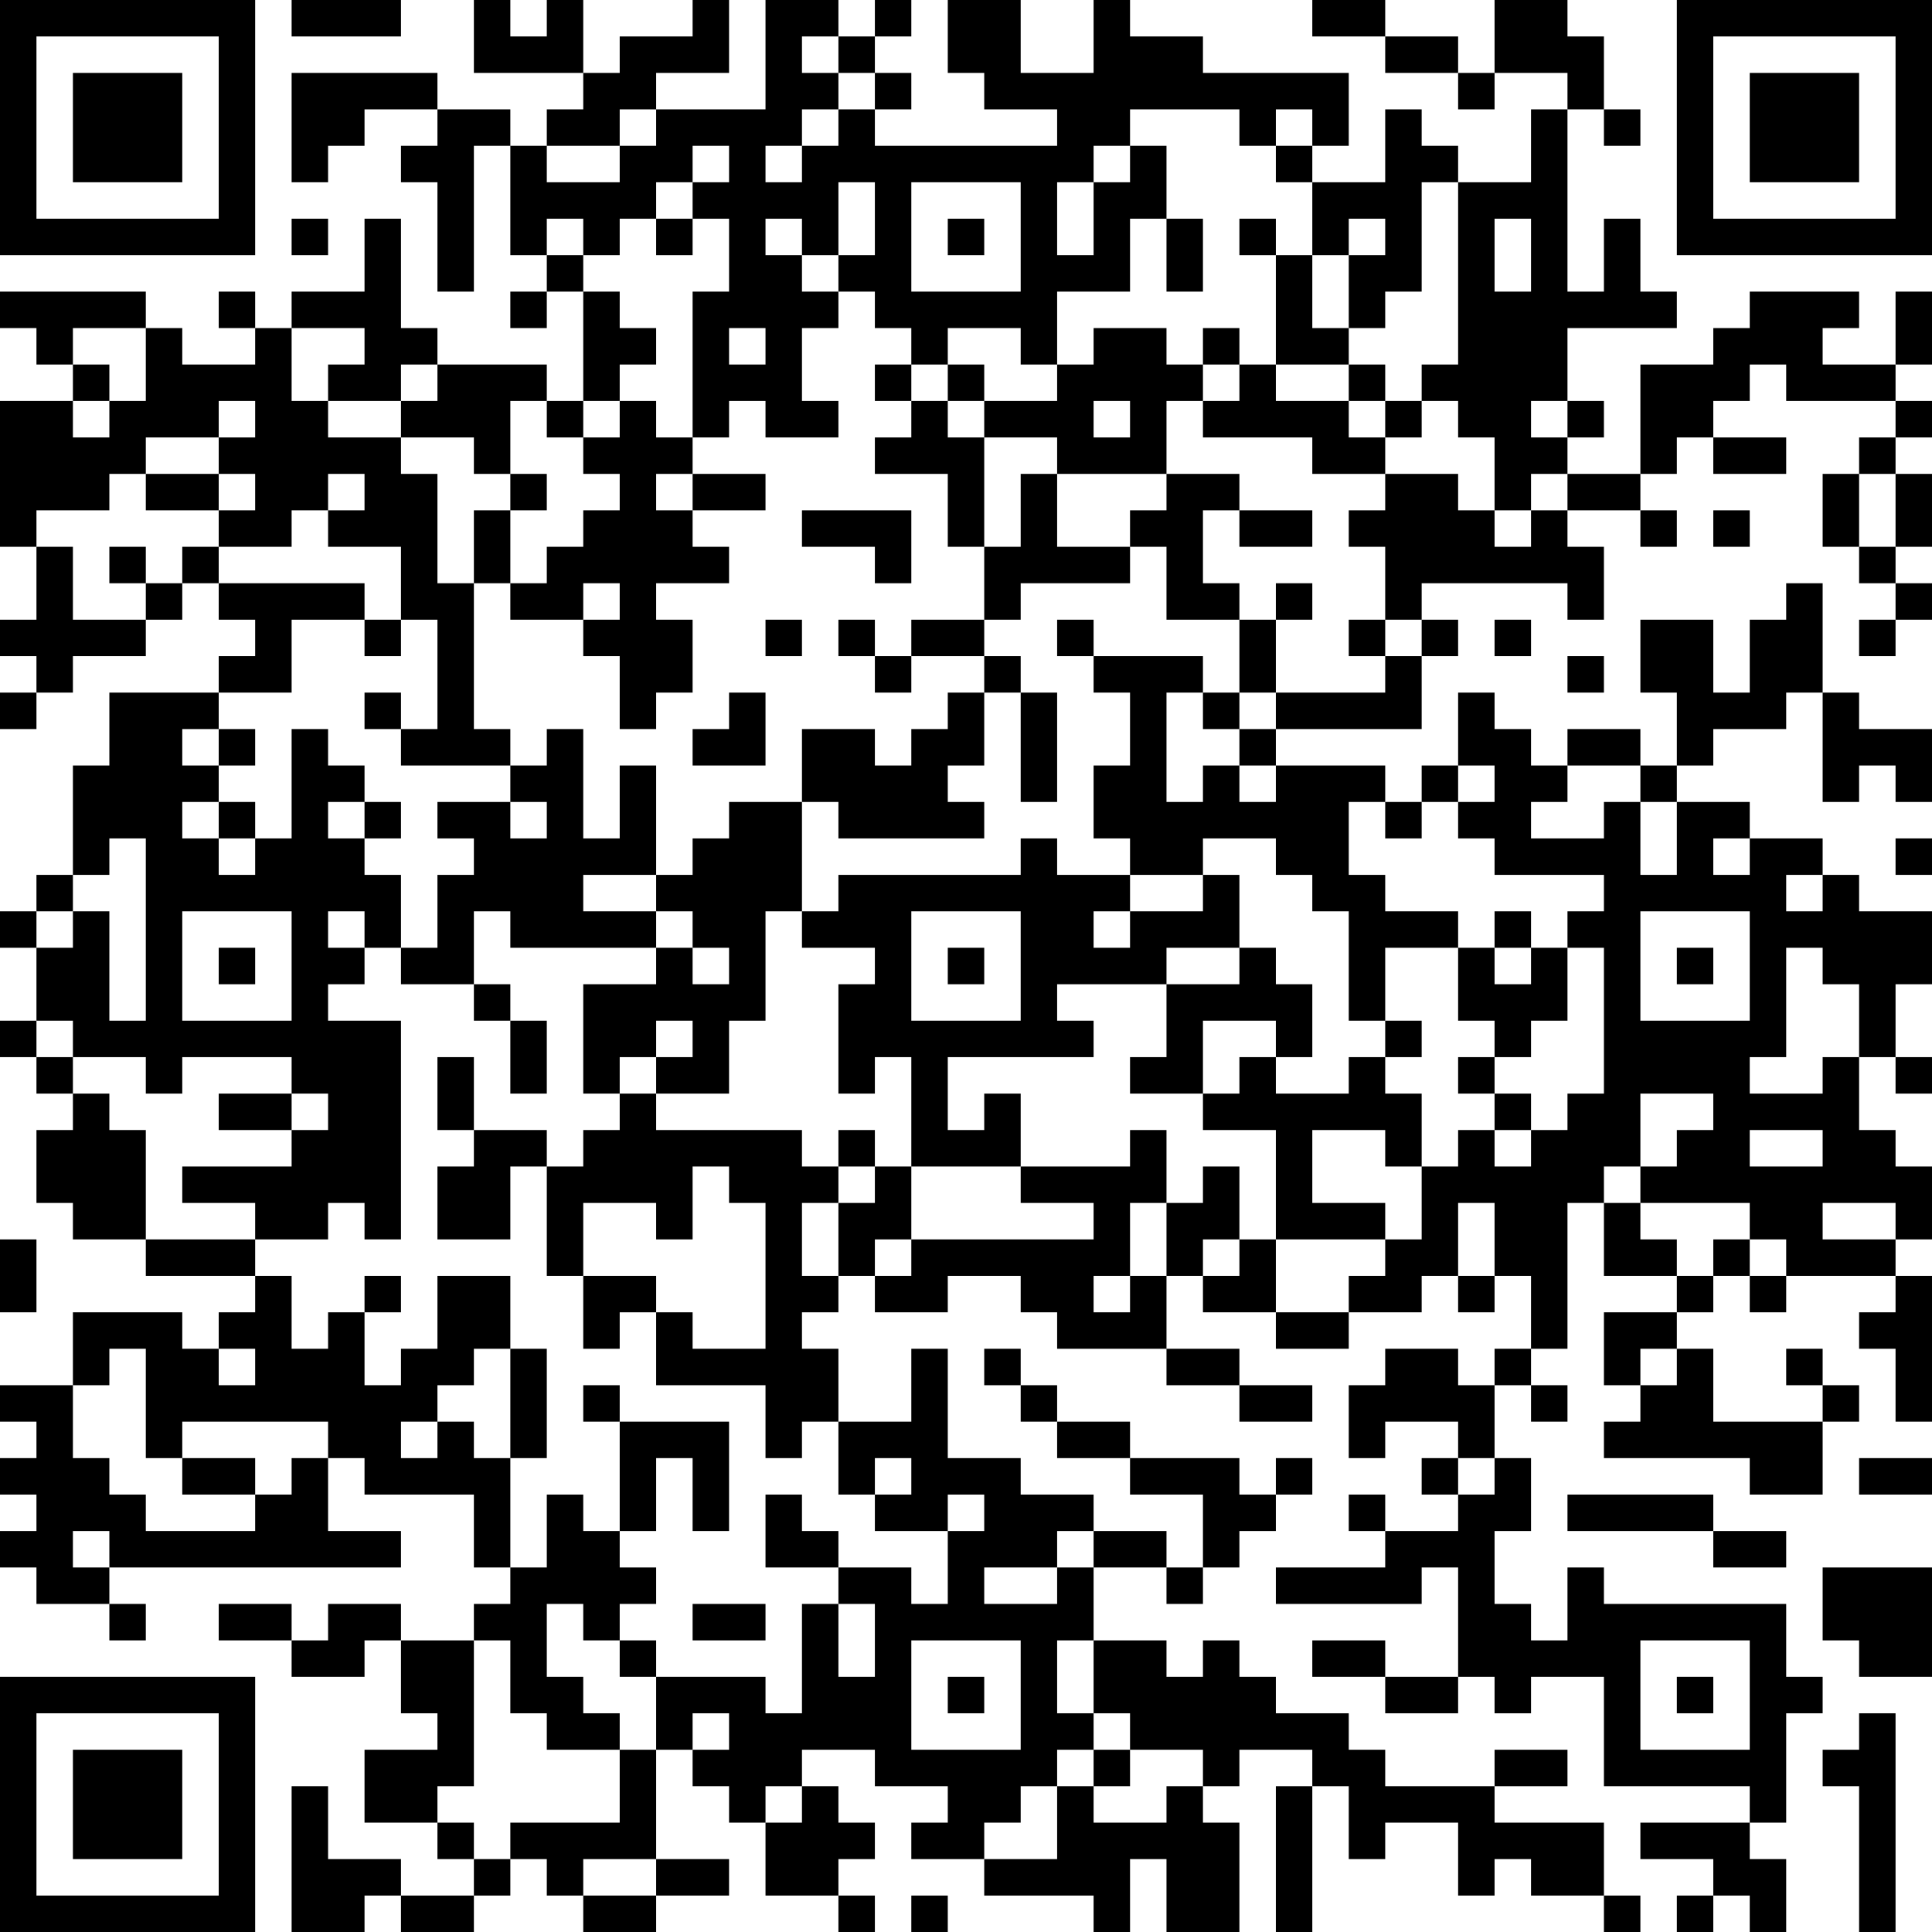 <?xml version="1.0" encoding="UTF-8"?>
<svg xmlns="http://www.w3.org/2000/svg" version="1.1" width="250" height="250" viewBox="0 0 250 250"><rect x="0" y="0" width="250" height="250" fill="#ffffff"/><g transform="scale(4.717)"><g transform="translate(0,0)"><path fill-rule="evenodd" d="M8 0L8 1L11 1L11 0ZM13 0L13 2L16 2L16 3L15 3L15 4L14 4L14 3L12 3L12 2L8 2L8 5L9 5L9 4L10 4L10 3L12 3L12 4L11 4L11 5L12 5L12 8L13 8L13 4L14 4L14 7L15 7L15 8L14 8L14 9L15 9L15 8L16 8L16 11L15 11L15 10L12 10L12 9L11 9L11 6L10 6L10 8L8 8L8 9L7 9L7 8L6 8L6 9L7 9L7 10L5 10L5 9L4 9L4 8L0 8L0 9L1 9L1 10L2 10L2 11L0 11L0 15L1 15L1 17L0 17L0 18L1 18L1 19L0 19L0 20L1 20L1 19L2 19L2 18L4 18L4 17L5 17L5 16L6 16L6 17L7 17L7 18L6 18L6 19L3 19L3 21L2 21L2 24L1 24L1 25L0 25L0 26L1 26L1 28L0 28L0 29L1 29L1 30L2 30L2 31L1 31L1 33L2 33L2 34L4 34L4 35L7 35L7 36L6 36L6 37L5 37L5 36L2 36L2 38L0 38L0 39L1 39L1 40L0 40L0 41L1 41L1 42L0 42L0 43L1 43L1 44L3 44L3 45L4 45L4 44L3 44L3 43L11 43L11 42L9 42L9 40L10 40L10 41L13 41L13 43L14 43L14 44L13 44L13 45L11 45L11 44L9 44L9 45L8 45L8 44L6 44L6 45L8 45L8 46L10 46L10 45L11 45L11 47L12 47L12 48L10 48L10 50L12 50L12 51L13 51L13 52L11 52L11 51L9 51L9 49L8 49L8 53L10 53L10 52L11 52L11 53L13 53L13 52L14 52L14 51L15 51L15 52L16 52L16 53L18 53L18 52L20 52L20 51L18 51L18 48L19 48L19 49L20 49L20 50L21 50L21 52L23 52L23 53L24 53L24 52L23 52L23 51L24 51L24 50L23 50L23 49L22 49L22 48L24 48L24 49L26 49L26 50L25 50L25 51L27 51L27 52L30 52L30 53L31 53L31 51L32 51L32 53L34 53L34 50L33 50L33 49L34 49L34 48L36 48L36 49L35 49L35 53L36 53L36 49L37 49L37 51L38 51L38 50L40 50L40 52L41 52L41 51L42 51L42 52L44 52L44 53L45 53L45 52L44 52L44 50L41 50L41 49L43 49L43 48L41 48L41 49L38 49L38 48L37 48L37 47L35 47L35 46L34 46L34 45L33 45L33 46L32 46L32 45L30 45L30 43L32 43L32 44L33 44L33 43L34 43L34 42L35 42L35 41L36 41L36 40L35 40L35 41L34 41L34 40L31 40L31 39L29 39L29 38L28 38L28 37L27 37L27 38L28 38L28 39L29 39L29 40L31 40L31 41L33 41L33 43L32 43L32 42L30 42L30 41L28 41L28 40L26 40L26 37L25 37L25 39L23 39L23 37L22 37L22 36L23 36L23 35L24 35L24 36L26 36L26 35L28 35L28 36L29 36L29 37L32 37L32 38L34 38L34 39L36 39L36 38L34 38L34 37L32 37L32 35L33 35L33 36L35 36L35 37L37 37L37 36L39 36L39 35L40 35L40 36L41 36L41 35L42 35L42 37L41 37L41 38L40 38L40 37L38 37L38 38L37 38L37 40L38 40L38 39L40 39L40 40L39 40L39 41L40 41L40 42L38 42L38 41L37 41L37 42L38 42L38 43L35 43L35 44L39 44L39 43L40 43L40 46L38 46L38 45L36 45L36 46L38 46L38 47L40 47L40 46L41 46L41 47L42 47L42 46L44 46L44 49L48 49L48 50L45 50L45 51L47 51L47 52L46 52L46 53L47 53L47 52L48 52L48 53L49 53L49 51L48 51L48 50L49 50L49 47L50 47L50 46L49 46L49 44L44 44L44 43L43 43L43 45L42 45L42 44L41 44L41 42L42 42L42 40L41 40L41 38L42 38L42 39L43 39L43 38L42 38L42 37L43 37L43 33L44 33L44 35L46 35L46 36L44 36L44 38L45 38L45 39L44 39L44 40L48 40L48 41L50 41L50 39L51 39L51 38L50 38L50 37L49 37L49 38L50 38L50 39L47 39L47 37L46 37L46 36L47 36L47 35L48 35L48 36L49 36L49 35L52 35L52 36L51 36L51 37L52 37L52 39L53 39L53 35L52 35L52 34L53 34L53 32L52 32L52 31L51 31L51 29L52 29L52 30L53 30L53 29L52 29L52 27L53 27L53 25L51 25L51 24L50 24L50 23L48 23L48 22L46 22L46 21L47 21L47 20L49 20L49 19L50 19L50 22L51 22L51 21L52 21L52 22L53 22L53 20L51 20L51 19L50 19L50 16L49 16L49 17L48 17L48 19L47 19L47 17L45 17L45 19L46 19L46 21L45 21L45 20L43 20L43 21L42 21L42 20L41 20L41 19L40 19L40 21L39 21L39 22L38 22L38 21L35 21L35 20L39 20L39 18L40 18L40 17L39 17L39 16L43 16L43 17L44 17L44 15L43 15L43 14L45 14L45 15L46 15L46 14L45 14L45 13L46 13L46 12L47 12L47 13L49 13L49 12L47 12L47 11L48 11L48 10L49 10L49 11L52 11L52 12L51 12L51 13L50 13L50 15L51 15L51 16L52 16L52 17L51 17L51 18L52 18L52 17L53 17L53 16L52 16L52 15L53 15L53 13L52 13L52 12L53 12L53 11L52 11L52 10L53 10L53 8L52 8L52 10L50 10L50 9L51 9L51 8L48 8L48 9L47 9L47 10L45 10L45 13L43 13L43 12L44 12L44 11L43 11L43 9L46 9L46 8L45 8L45 6L44 6L44 8L43 8L43 3L44 3L44 4L45 4L45 3L44 3L44 1L43 1L43 0L41 0L41 2L40 2L40 1L38 1L38 0L36 0L36 1L38 1L38 2L40 2L40 3L41 3L41 2L43 2L43 3L42 3L42 5L40 5L40 4L39 4L39 3L38 3L38 5L36 5L36 4L37 4L37 2L33 2L33 1L31 1L31 0L30 0L30 2L28 2L28 0L26 0L26 2L27 2L27 3L29 3L29 4L24 4L24 3L25 3L25 2L24 2L24 1L25 1L25 0L24 0L24 1L23 1L23 0L21 0L21 3L18 3L18 2L20 2L20 0L19 0L19 1L17 1L17 2L16 2L16 0L15 0L15 1L14 1L14 0ZM22 1L22 2L23 2L23 3L22 3L22 4L21 4L21 5L22 5L22 4L23 4L23 3L24 3L24 2L23 2L23 1ZM17 3L17 4L15 4L15 5L17 5L17 4L18 4L18 3ZM31 3L31 4L30 4L30 5L29 5L29 7L30 7L30 5L31 5L31 4L32 4L32 6L31 6L31 8L29 8L29 10L28 10L28 9L26 9L26 10L25 10L25 9L24 9L24 8L23 8L23 7L24 7L24 5L23 5L23 7L22 7L22 6L21 6L21 7L22 7L22 8L23 8L23 9L22 9L22 11L23 11L23 12L21 12L21 11L20 11L20 12L19 12L19 8L20 8L20 6L19 6L19 5L20 5L20 4L19 4L19 5L18 5L18 6L17 6L17 7L16 7L16 6L15 6L15 7L16 7L16 8L17 8L17 9L18 9L18 10L17 10L17 11L16 11L16 12L15 12L15 11L14 11L14 13L13 13L13 12L11 12L11 11L12 11L12 10L11 10L11 11L9 11L9 10L10 10L10 9L8 9L8 11L9 11L9 12L11 12L11 13L12 13L12 16L13 16L13 20L14 20L14 21L11 21L11 20L12 20L12 17L11 17L11 15L9 15L9 14L10 14L10 13L9 13L9 14L8 14L8 15L6 15L6 14L7 14L7 13L6 13L6 12L7 12L7 11L6 11L6 12L4 12L4 13L3 13L3 14L1 14L1 15L2 15L2 17L4 17L4 16L5 16L5 15L6 15L6 16L10 16L10 17L8 17L8 19L6 19L6 20L5 20L5 21L6 21L6 22L5 22L5 23L6 23L6 24L7 24L7 23L8 23L8 20L9 20L9 21L10 21L10 22L9 22L9 23L10 23L10 24L11 24L11 26L10 26L10 25L9 25L9 26L10 26L10 27L9 27L9 28L11 28L11 34L10 34L10 33L9 33L9 34L7 34L7 33L5 33L5 32L8 32L8 31L9 31L9 30L8 30L8 29L5 29L5 30L4 30L4 29L2 29L2 28L1 28L1 29L2 29L2 30L3 30L3 31L4 31L4 34L7 34L7 35L8 35L8 37L9 37L9 36L10 36L10 38L11 38L11 37L12 37L12 35L14 35L14 37L13 37L13 38L12 38L12 39L11 39L11 40L12 40L12 39L13 39L13 40L14 40L14 43L15 43L15 41L16 41L16 42L17 42L17 43L18 43L18 44L17 44L17 45L16 45L16 44L15 44L15 46L16 46L16 47L17 47L17 48L15 48L15 47L14 47L14 45L13 45L13 49L12 49L12 50L13 50L13 51L14 51L14 50L17 50L17 48L18 48L18 46L21 46L21 47L22 47L22 44L23 44L23 46L24 46L24 44L23 44L23 43L25 43L25 44L26 44L26 42L27 42L27 41L26 41L26 42L24 42L24 41L25 41L25 40L24 40L24 41L23 41L23 39L22 39L22 40L21 40L21 38L18 38L18 36L19 36L19 37L21 37L21 33L20 33L20 32L19 32L19 34L18 34L18 33L16 33L16 35L15 35L15 32L16 32L16 31L17 31L17 30L18 30L18 31L22 31L22 32L23 32L23 33L22 33L22 35L23 35L23 33L24 33L24 32L25 32L25 34L24 34L24 35L25 35L25 34L30 34L30 33L28 33L28 32L31 32L31 31L32 31L32 33L31 33L31 35L30 35L30 36L31 36L31 35L32 35L32 33L33 33L33 32L34 32L34 34L33 34L33 35L34 35L34 34L35 34L35 36L37 36L37 35L38 35L38 34L39 34L39 32L40 32L40 31L41 31L41 32L42 32L42 31L43 31L43 30L44 30L44 26L43 26L43 25L44 25L44 24L41 24L41 23L40 23L40 22L41 22L41 21L40 21L40 22L39 22L39 23L38 23L38 22L37 22L37 24L38 24L38 25L40 25L40 26L38 26L38 28L37 28L37 25L36 25L36 24L35 24L35 23L33 23L33 24L31 24L31 23L30 23L30 21L31 21L31 19L30 19L30 18L33 18L33 19L32 19L32 22L33 22L33 21L34 21L34 22L35 22L35 21L34 21L34 20L35 20L35 19L38 19L38 18L39 18L39 17L38 17L38 15L37 15L37 14L38 14L38 13L40 13L40 14L41 14L41 15L42 15L42 14L43 14L43 13L42 13L42 14L41 14L41 12L40 12L40 11L39 11L39 10L40 10L40 5L39 5L39 8L38 8L38 9L37 9L37 7L38 7L38 6L37 6L37 7L36 7L36 5L35 5L35 4L36 4L36 3L35 3L35 4L34 4L34 3ZM25 5L25 8L28 8L28 5ZM8 6L8 7L9 7L9 6ZM18 6L18 7L19 7L19 6ZM26 6L26 7L27 7L27 6ZM32 6L32 8L33 8L33 6ZM34 6L34 7L35 7L35 10L34 10L34 9L33 9L33 10L32 10L32 9L30 9L30 10L29 10L29 11L27 11L27 10L26 10L26 11L25 11L25 10L24 10L24 11L25 11L25 12L24 12L24 13L26 13L26 15L27 15L27 17L25 17L25 18L24 18L24 17L23 17L23 18L24 18L24 19L25 19L25 18L27 18L27 19L26 19L26 20L25 20L25 21L24 21L24 20L22 20L22 22L20 22L20 23L19 23L19 24L18 24L18 21L17 21L17 23L16 23L16 20L15 20L15 21L14 21L14 22L12 22L12 23L13 23L13 24L12 24L12 26L11 26L11 27L13 27L13 28L14 28L14 30L15 30L15 28L14 28L14 27L13 27L13 25L14 25L14 26L18 26L18 27L16 27L16 30L17 30L17 29L18 29L18 30L20 30L20 28L21 28L21 25L22 25L22 26L24 26L24 27L23 27L23 30L24 30L24 29L25 29L25 32L28 32L28 30L27 30L27 31L26 31L26 29L30 29L30 28L29 28L29 27L32 27L32 29L31 29L31 30L33 30L33 31L35 31L35 34L38 34L38 33L36 33L36 31L38 31L38 32L39 32L39 30L38 30L38 29L39 29L39 28L38 28L38 29L37 29L37 30L35 30L35 29L36 29L36 27L35 27L35 26L34 26L34 24L33 24L33 25L31 25L31 24L29 24L29 23L28 23L28 24L23 24L23 25L22 25L22 22L23 22L23 23L27 23L27 22L26 22L26 21L27 21L27 19L28 19L28 22L29 22L29 19L28 19L28 18L27 18L27 17L28 17L28 16L31 16L31 15L32 15L32 17L34 17L34 19L33 19L33 20L34 20L34 19L35 19L35 17L36 17L36 16L35 16L35 17L34 17L34 16L33 16L33 14L34 14L34 15L36 15L36 14L34 14L34 13L32 13L32 11L33 11L33 12L36 12L36 13L38 13L38 12L39 12L39 11L38 11L38 10L37 10L37 9L36 9L36 7L35 7L35 6ZM41 6L41 8L42 8L42 6ZM2 9L2 10L3 10L3 11L2 11L2 12L3 12L3 11L4 11L4 9ZM20 9L20 10L21 10L21 9ZM33 10L33 11L34 11L34 10ZM35 10L35 11L37 11L37 12L38 12L38 11L37 11L37 10ZM17 11L17 12L16 12L16 13L17 13L17 14L16 14L16 15L15 15L15 16L14 16L14 14L15 14L15 13L14 13L14 14L13 14L13 16L14 16L14 17L16 17L16 18L17 18L17 20L18 20L18 19L19 19L19 17L18 17L18 16L20 16L20 15L19 15L19 14L21 14L21 13L19 13L19 12L18 12L18 11ZM26 11L26 12L27 12L27 15L28 15L28 13L29 13L29 15L31 15L31 14L32 14L32 13L29 13L29 12L27 12L27 11ZM30 11L30 12L31 12L31 11ZM42 11L42 12L43 12L43 11ZM4 13L4 14L6 14L6 13ZM18 13L18 14L19 14L19 13ZM51 13L51 15L52 15L52 13ZM22 14L22 15L24 15L24 16L25 16L25 14ZM47 14L47 15L48 15L48 14ZM3 15L3 16L4 16L4 15ZM16 16L16 17L17 17L17 16ZM10 17L10 18L11 18L11 17ZM21 17L21 18L22 18L22 17ZM29 17L29 18L30 18L30 17ZM37 17L37 18L38 18L38 17ZM41 17L41 18L42 18L42 17ZM43 18L43 19L44 19L44 18ZM10 19L10 20L11 20L11 19ZM20 19L20 20L19 20L19 21L21 21L21 19ZM6 20L6 21L7 21L7 20ZM43 21L43 22L42 22L42 23L44 23L44 22L45 22L45 24L46 24L46 22L45 22L45 21ZM6 22L6 23L7 23L7 22ZM10 22L10 23L11 23L11 22ZM14 22L14 23L15 23L15 22ZM3 23L3 24L2 24L2 25L1 25L1 26L2 26L2 25L3 25L3 28L4 28L4 23ZM47 23L47 24L48 24L48 23ZM52 23L52 24L53 24L53 23ZM16 24L16 25L18 25L18 26L19 26L19 27L20 27L20 26L19 26L19 25L18 25L18 24ZM49 24L49 25L50 25L50 24ZM5 25L5 28L8 28L8 25ZM25 25L25 28L28 28L28 25ZM30 25L30 26L31 26L31 25ZM41 25L41 26L40 26L40 28L41 28L41 29L40 29L40 30L41 30L41 31L42 31L42 30L41 30L41 29L42 29L42 28L43 28L43 26L42 26L42 25ZM45 25L45 28L48 28L48 25ZM6 26L6 27L7 27L7 26ZM26 26L26 27L27 27L27 26ZM32 26L32 27L34 27L34 26ZM41 26L41 27L42 27L42 26ZM46 26L46 27L47 27L47 26ZM49 26L49 29L48 29L48 30L50 30L50 29L51 29L51 27L50 27L50 26ZM18 28L18 29L19 29L19 28ZM33 28L33 30L34 30L34 29L35 29L35 28ZM12 29L12 31L13 31L13 32L12 32L12 34L14 34L14 32L15 32L15 31L13 31L13 29ZM6 30L6 31L8 31L8 30ZM45 30L45 32L44 32L44 33L45 33L45 34L46 34L46 35L47 35L47 34L48 34L48 35L49 35L49 34L48 34L48 33L45 33L45 32L46 32L46 31L47 31L47 30ZM23 31L23 32L24 32L24 31ZM48 31L48 32L50 32L50 31ZM40 33L40 35L41 35L41 33ZM50 33L50 34L52 34L52 33ZM0 34L0 36L1 36L1 34ZM10 35L10 36L11 36L11 35ZM16 35L16 37L17 37L17 36L18 36L18 35ZM3 37L3 38L2 38L2 40L3 40L3 41L4 41L4 42L7 42L7 41L8 41L8 40L9 40L9 39L5 39L5 40L4 40L4 37ZM6 37L6 38L7 38L7 37ZM14 37L14 40L15 40L15 37ZM45 37L45 38L46 38L46 37ZM16 38L16 39L17 39L17 42L18 42L18 40L19 40L19 42L20 42L20 39L17 39L17 38ZM5 40L5 41L7 41L7 40ZM40 40L40 41L41 41L41 40ZM51 40L51 41L53 41L53 40ZM21 41L21 43L23 43L23 42L22 42L22 41ZM43 41L43 42L47 42L47 43L49 43L49 42L47 42L47 41ZM2 42L2 43L3 43L3 42ZM29 42L29 43L27 43L27 44L29 44L29 43L30 43L30 42ZM50 43L50 45L51 45L51 46L53 46L53 43ZM19 44L19 45L21 45L21 44ZM17 45L17 46L18 46L18 45ZM25 45L25 48L28 48L28 45ZM29 45L29 47L30 47L30 48L29 48L29 49L28 49L28 50L27 50L27 51L29 51L29 49L30 49L30 50L32 50L32 49L33 49L33 48L31 48L31 47L30 47L30 45ZM45 45L45 48L48 48L48 45ZM26 46L26 47L27 47L27 46ZM46 46L46 47L47 47L47 46ZM19 47L19 48L20 48L20 47ZM51 47L51 48L50 48L50 49L51 49L51 53L52 53L52 47ZM30 48L30 49L31 49L31 48ZM21 49L21 50L22 50L22 49ZM16 51L16 52L18 52L18 51ZM25 52L25 53L26 53L26 52ZM0 0L0 7L7 7L7 0ZM1 1L1 6L6 6L6 1ZM2 2L2 5L5 5L5 2ZM46 0L46 7L53 7L53 0ZM47 1L47 6L52 6L52 1ZM48 2L48 5L51 5L51 2ZM0 46L0 53L7 53L7 46ZM1 47L1 52L6 52L6 47ZM2 48L2 51L5 51L5 48Z" fill="#000000"/></g></g></svg>
